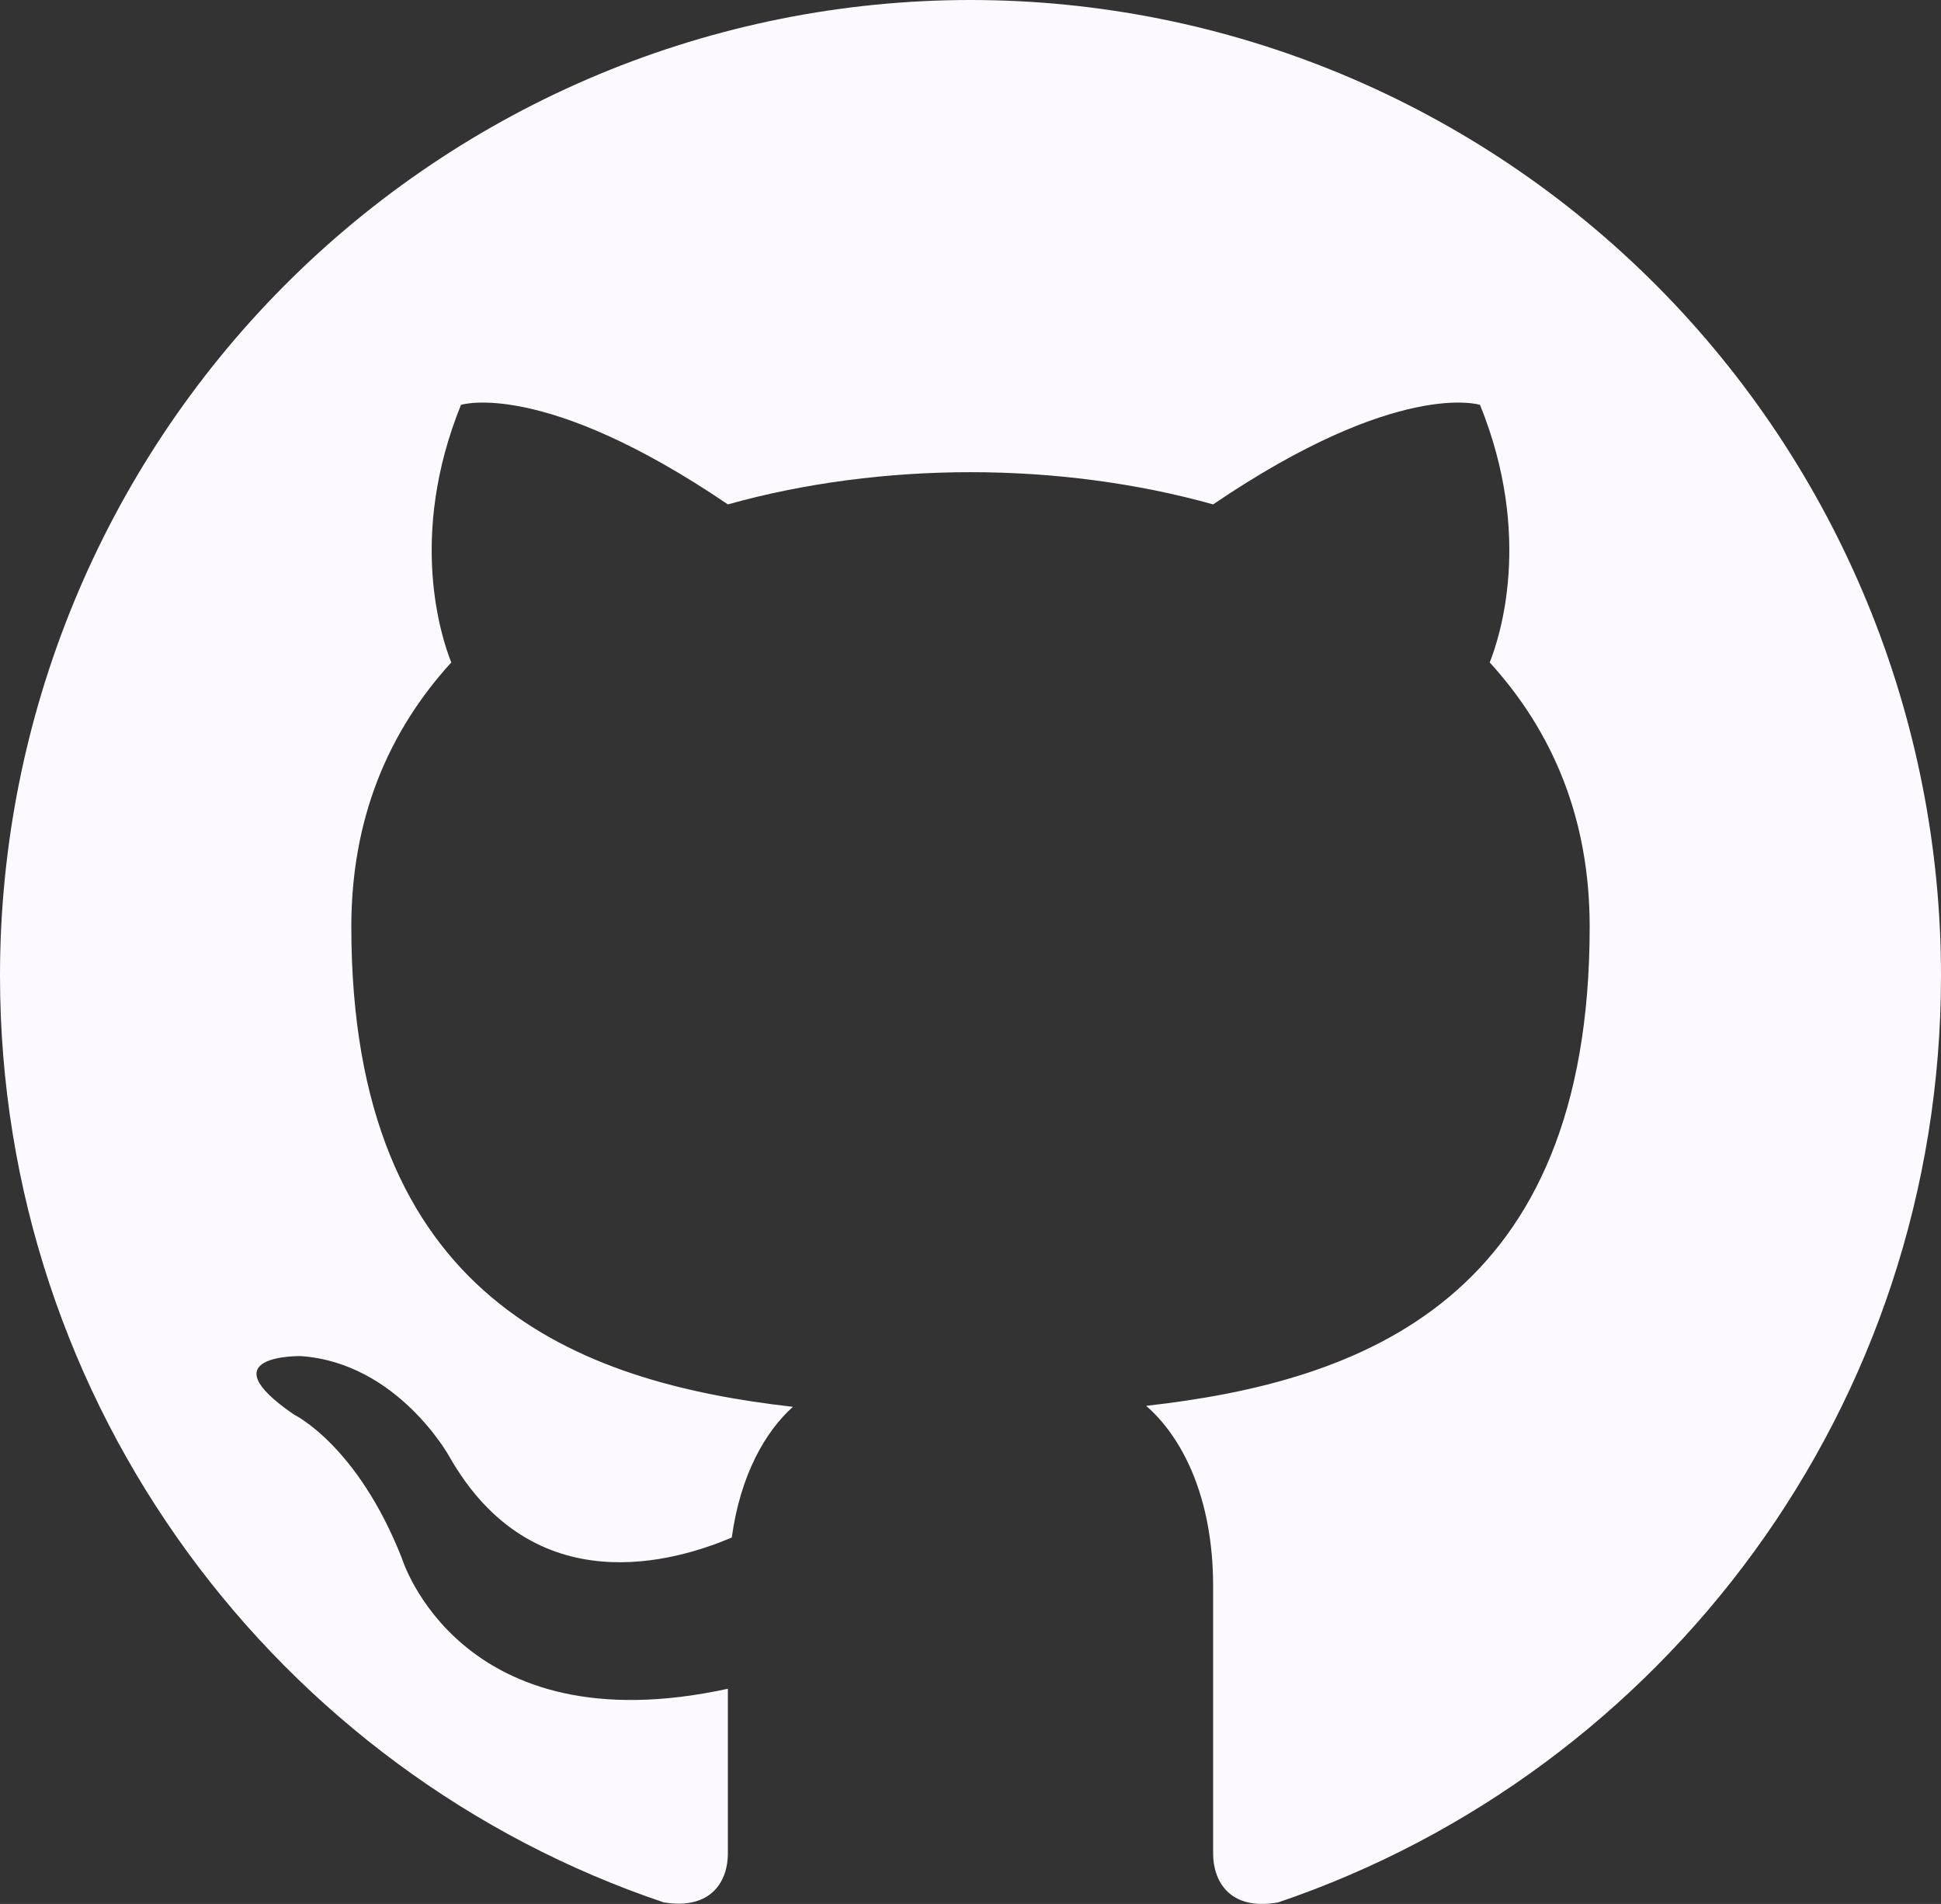 <svg width="52" height="51" viewBox="0 0 52 51" fill="none" xmlns="http://www.w3.org/2000/svg">
<rect x="0" y="0" width="52" height="51" fill="#333333" stroke="none"/>
<path d="M26 0C22.586 0 19.205 0.676 16.05 1.989C12.896 3.303 10.03 5.228 7.615 7.654C2.739 12.555 0 19.202 0 26.133C0 37.684 7.462 47.484 17.784 50.959C19.084 51.169 19.5 50.358 19.5 49.653V45.236C12.298 46.804 10.764 41.734 10.764 41.734C9.568 38.703 7.878 37.893 7.878 37.893C5.512 36.273 8.06 36.325 8.06 36.325C10.66 36.508 12.038 39.017 12.038 39.017C14.3 42.989 18.122 41.813 19.604 41.186C19.838 39.487 20.514 38.337 21.242 37.684C15.47 37.031 9.412 34.783 9.412 24.826C9.412 21.926 10.4 19.6 12.09 17.744C11.83 17.091 10.92 14.373 12.35 10.845C12.35 10.845 14.534 10.14 19.5 13.511C21.554 12.936 23.79 12.648 26 12.648C28.21 12.648 30.446 12.936 32.5 13.511C37.466 10.14 39.65 10.845 39.65 10.845C41.08 14.373 40.17 17.091 39.91 17.744C41.6 19.6 42.588 21.926 42.588 24.826C42.588 34.809 36.504 37.005 30.706 37.658C31.642 38.468 32.5 40.062 32.5 42.492V49.653C32.5 50.358 32.916 51.195 34.242 50.959C44.564 47.458 52 37.684 52 26.133C52 22.701 51.328 19.303 50.021 16.132C48.714 12.962 46.799 10.081 44.385 7.654C41.971 5.228 39.104 3.303 35.95 1.989C32.795 0.676 29.414 0 26 0Z" fill="#FDFAFF"/>
</svg>
